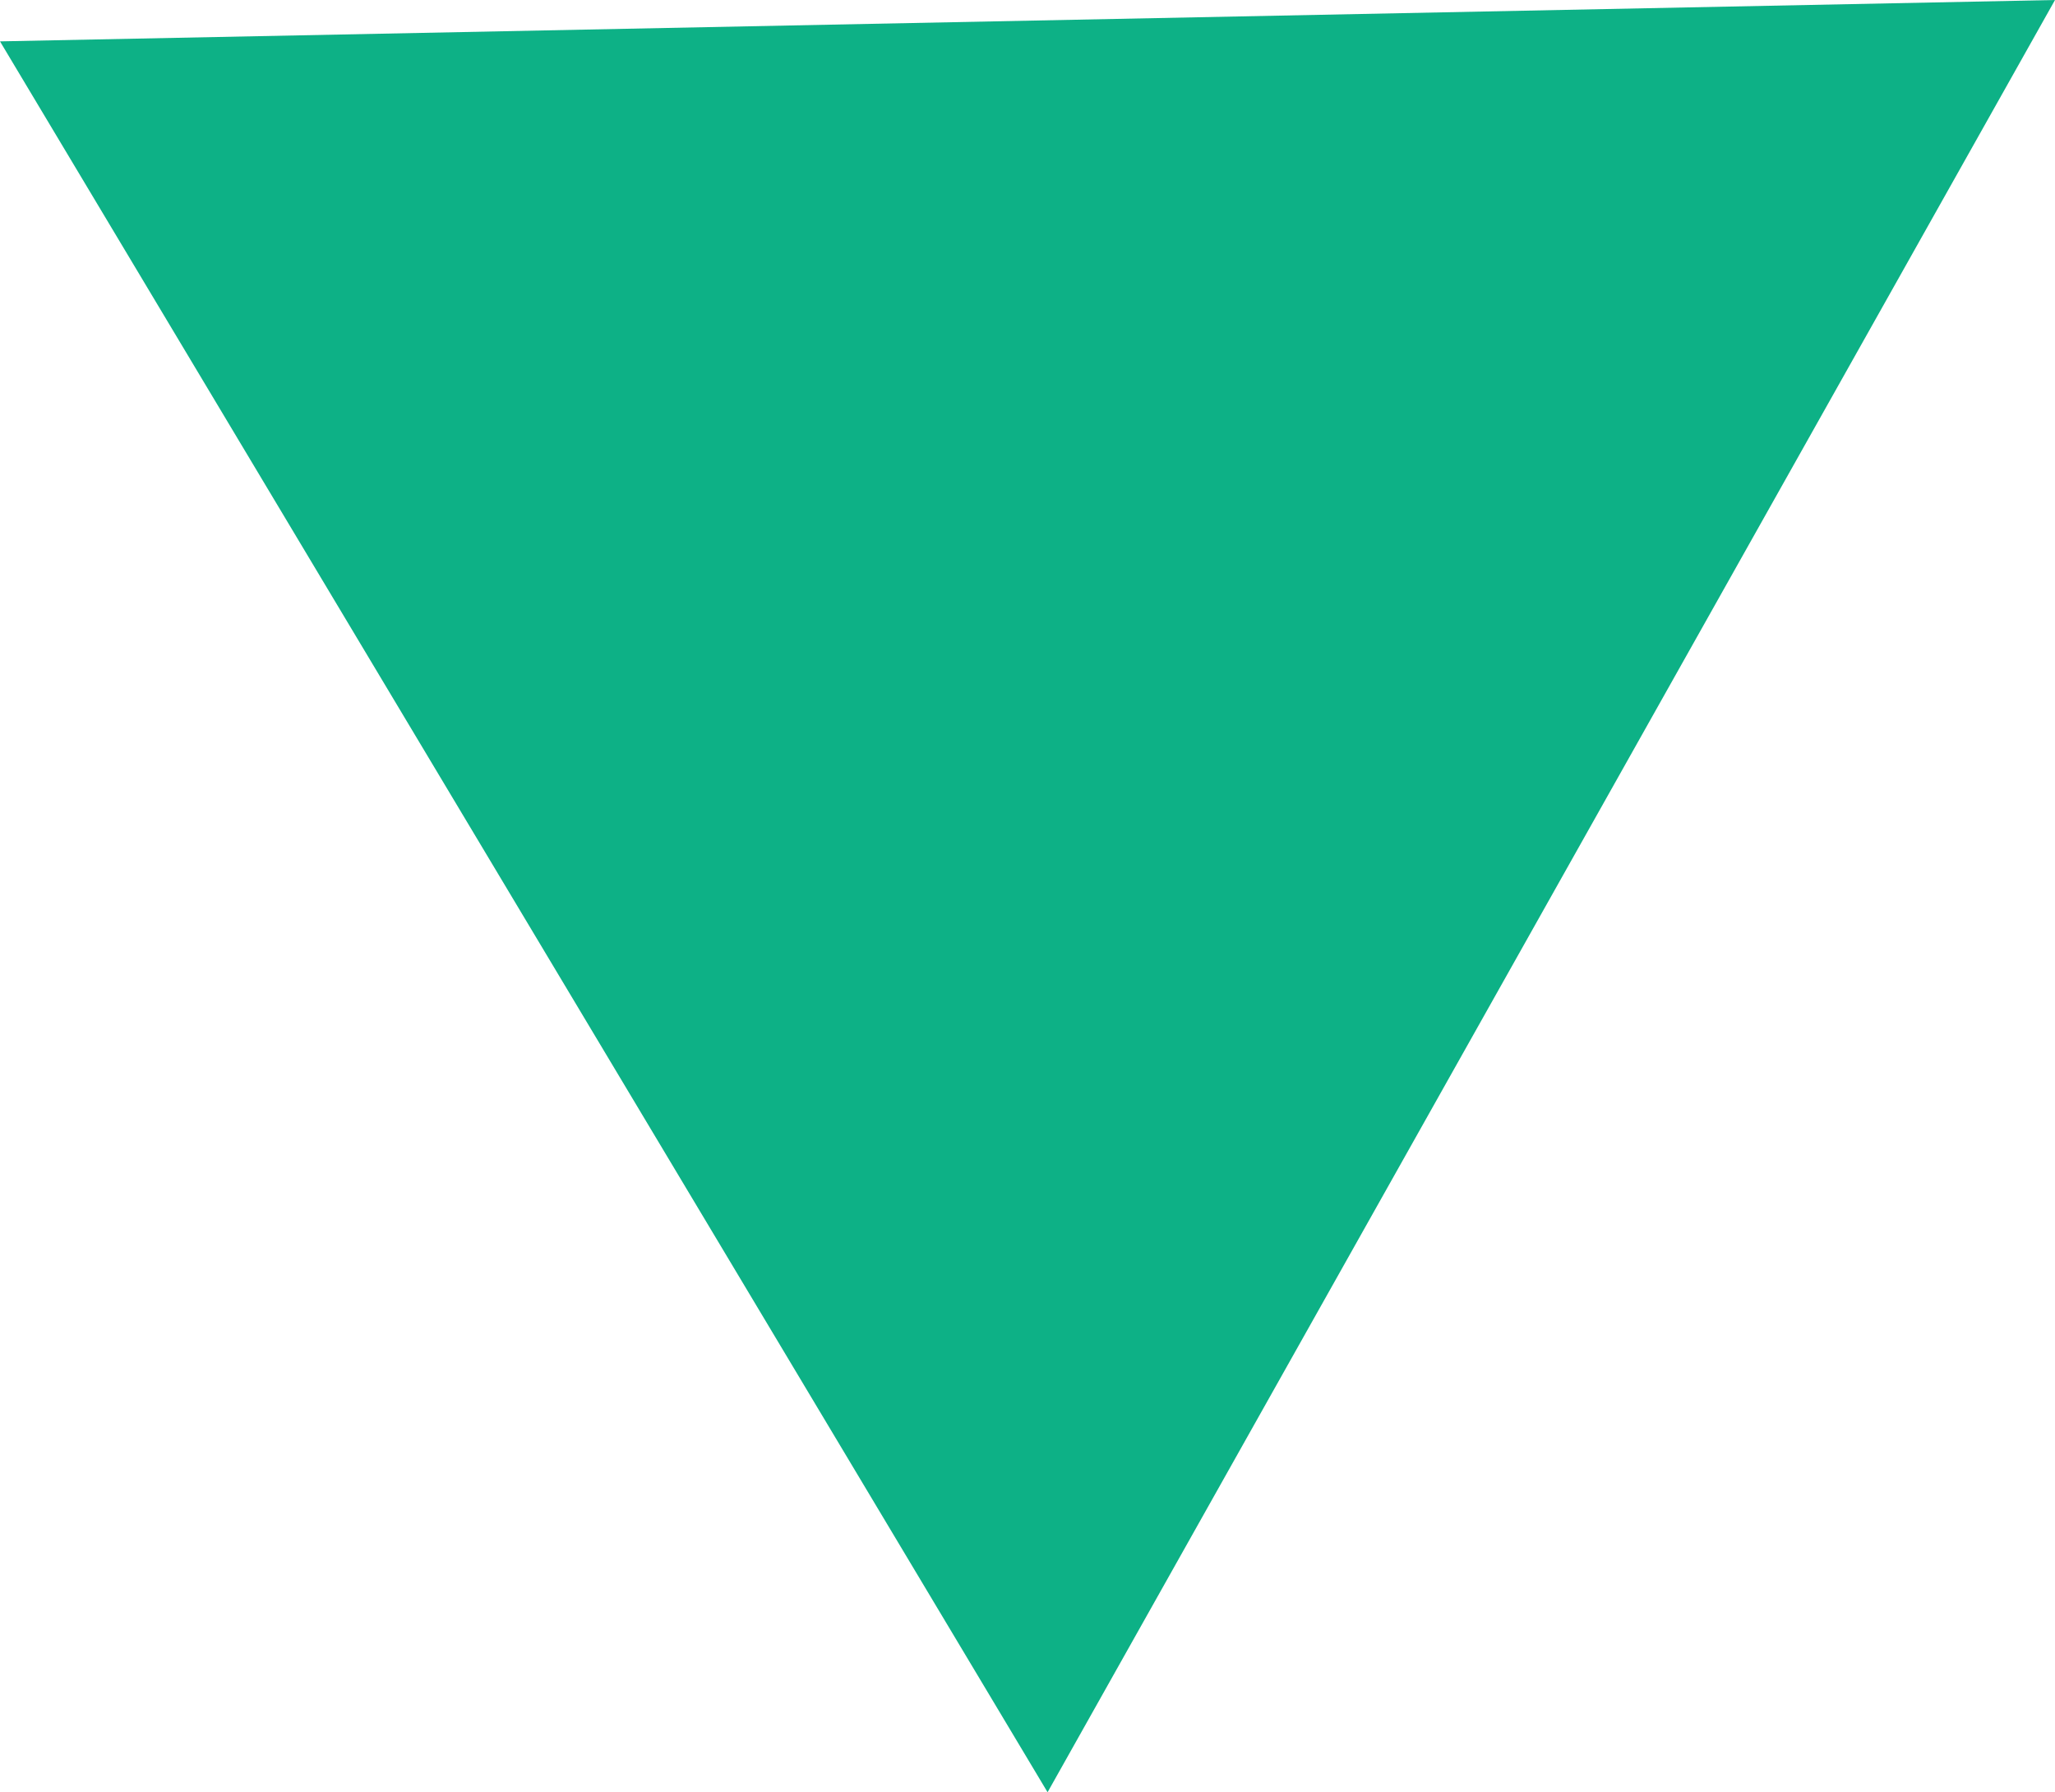<svg xmlns="http://www.w3.org/2000/svg" id="Calque_2" viewBox="0 0 33.78 29.46"><defs><style>.cls-1{fill:#0db186;}</style></defs><g id="Calque_1-2"><polygon class="cls-1" points="33.78 0 0 .68 17.22 29.46 33.78 0"></polygon></g></svg>